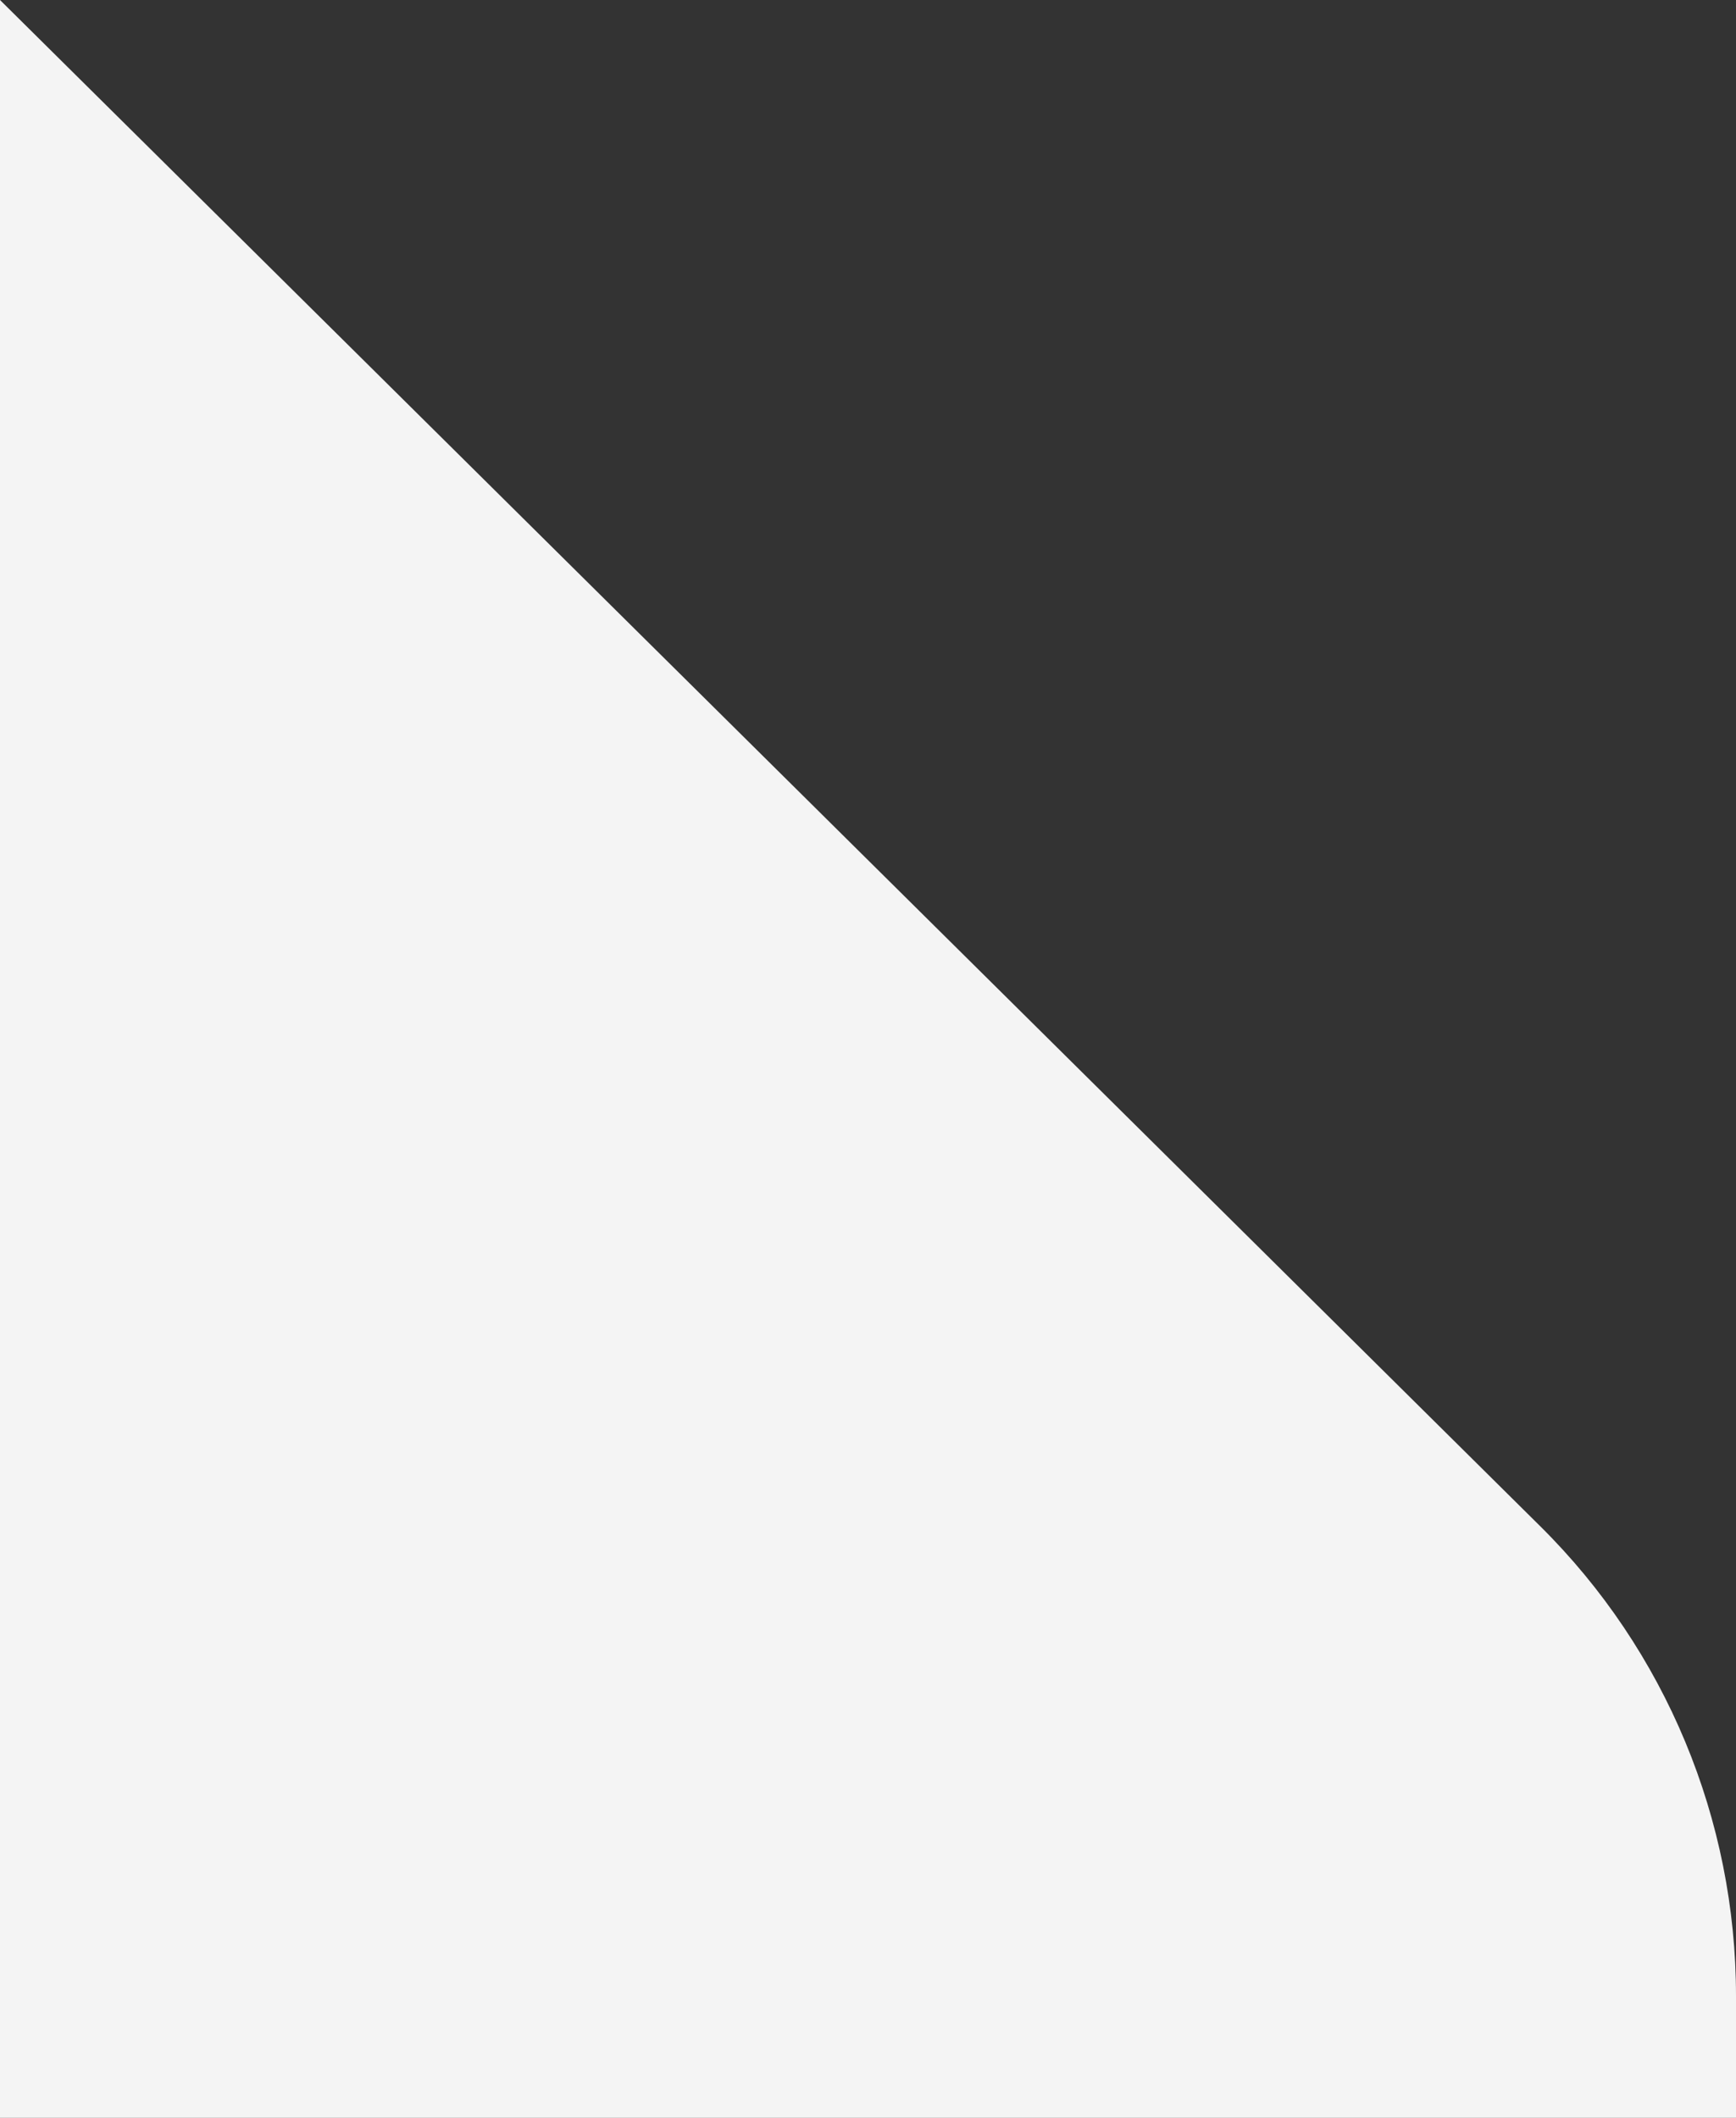 <?xml version="1.0" encoding="UTF-8"?><svg xmlns="http://www.w3.org/2000/svg" viewBox="0 0 13.12 16"><rect x="0" y="0" width="13.12" height="16" fill="#333333" stroke="none"/><path d="M0,0l11.64,11.53c.95.94,1.48,2.22,1.48,3.55v.92H0V0Z" fill="#f4f4f4"/></svg>